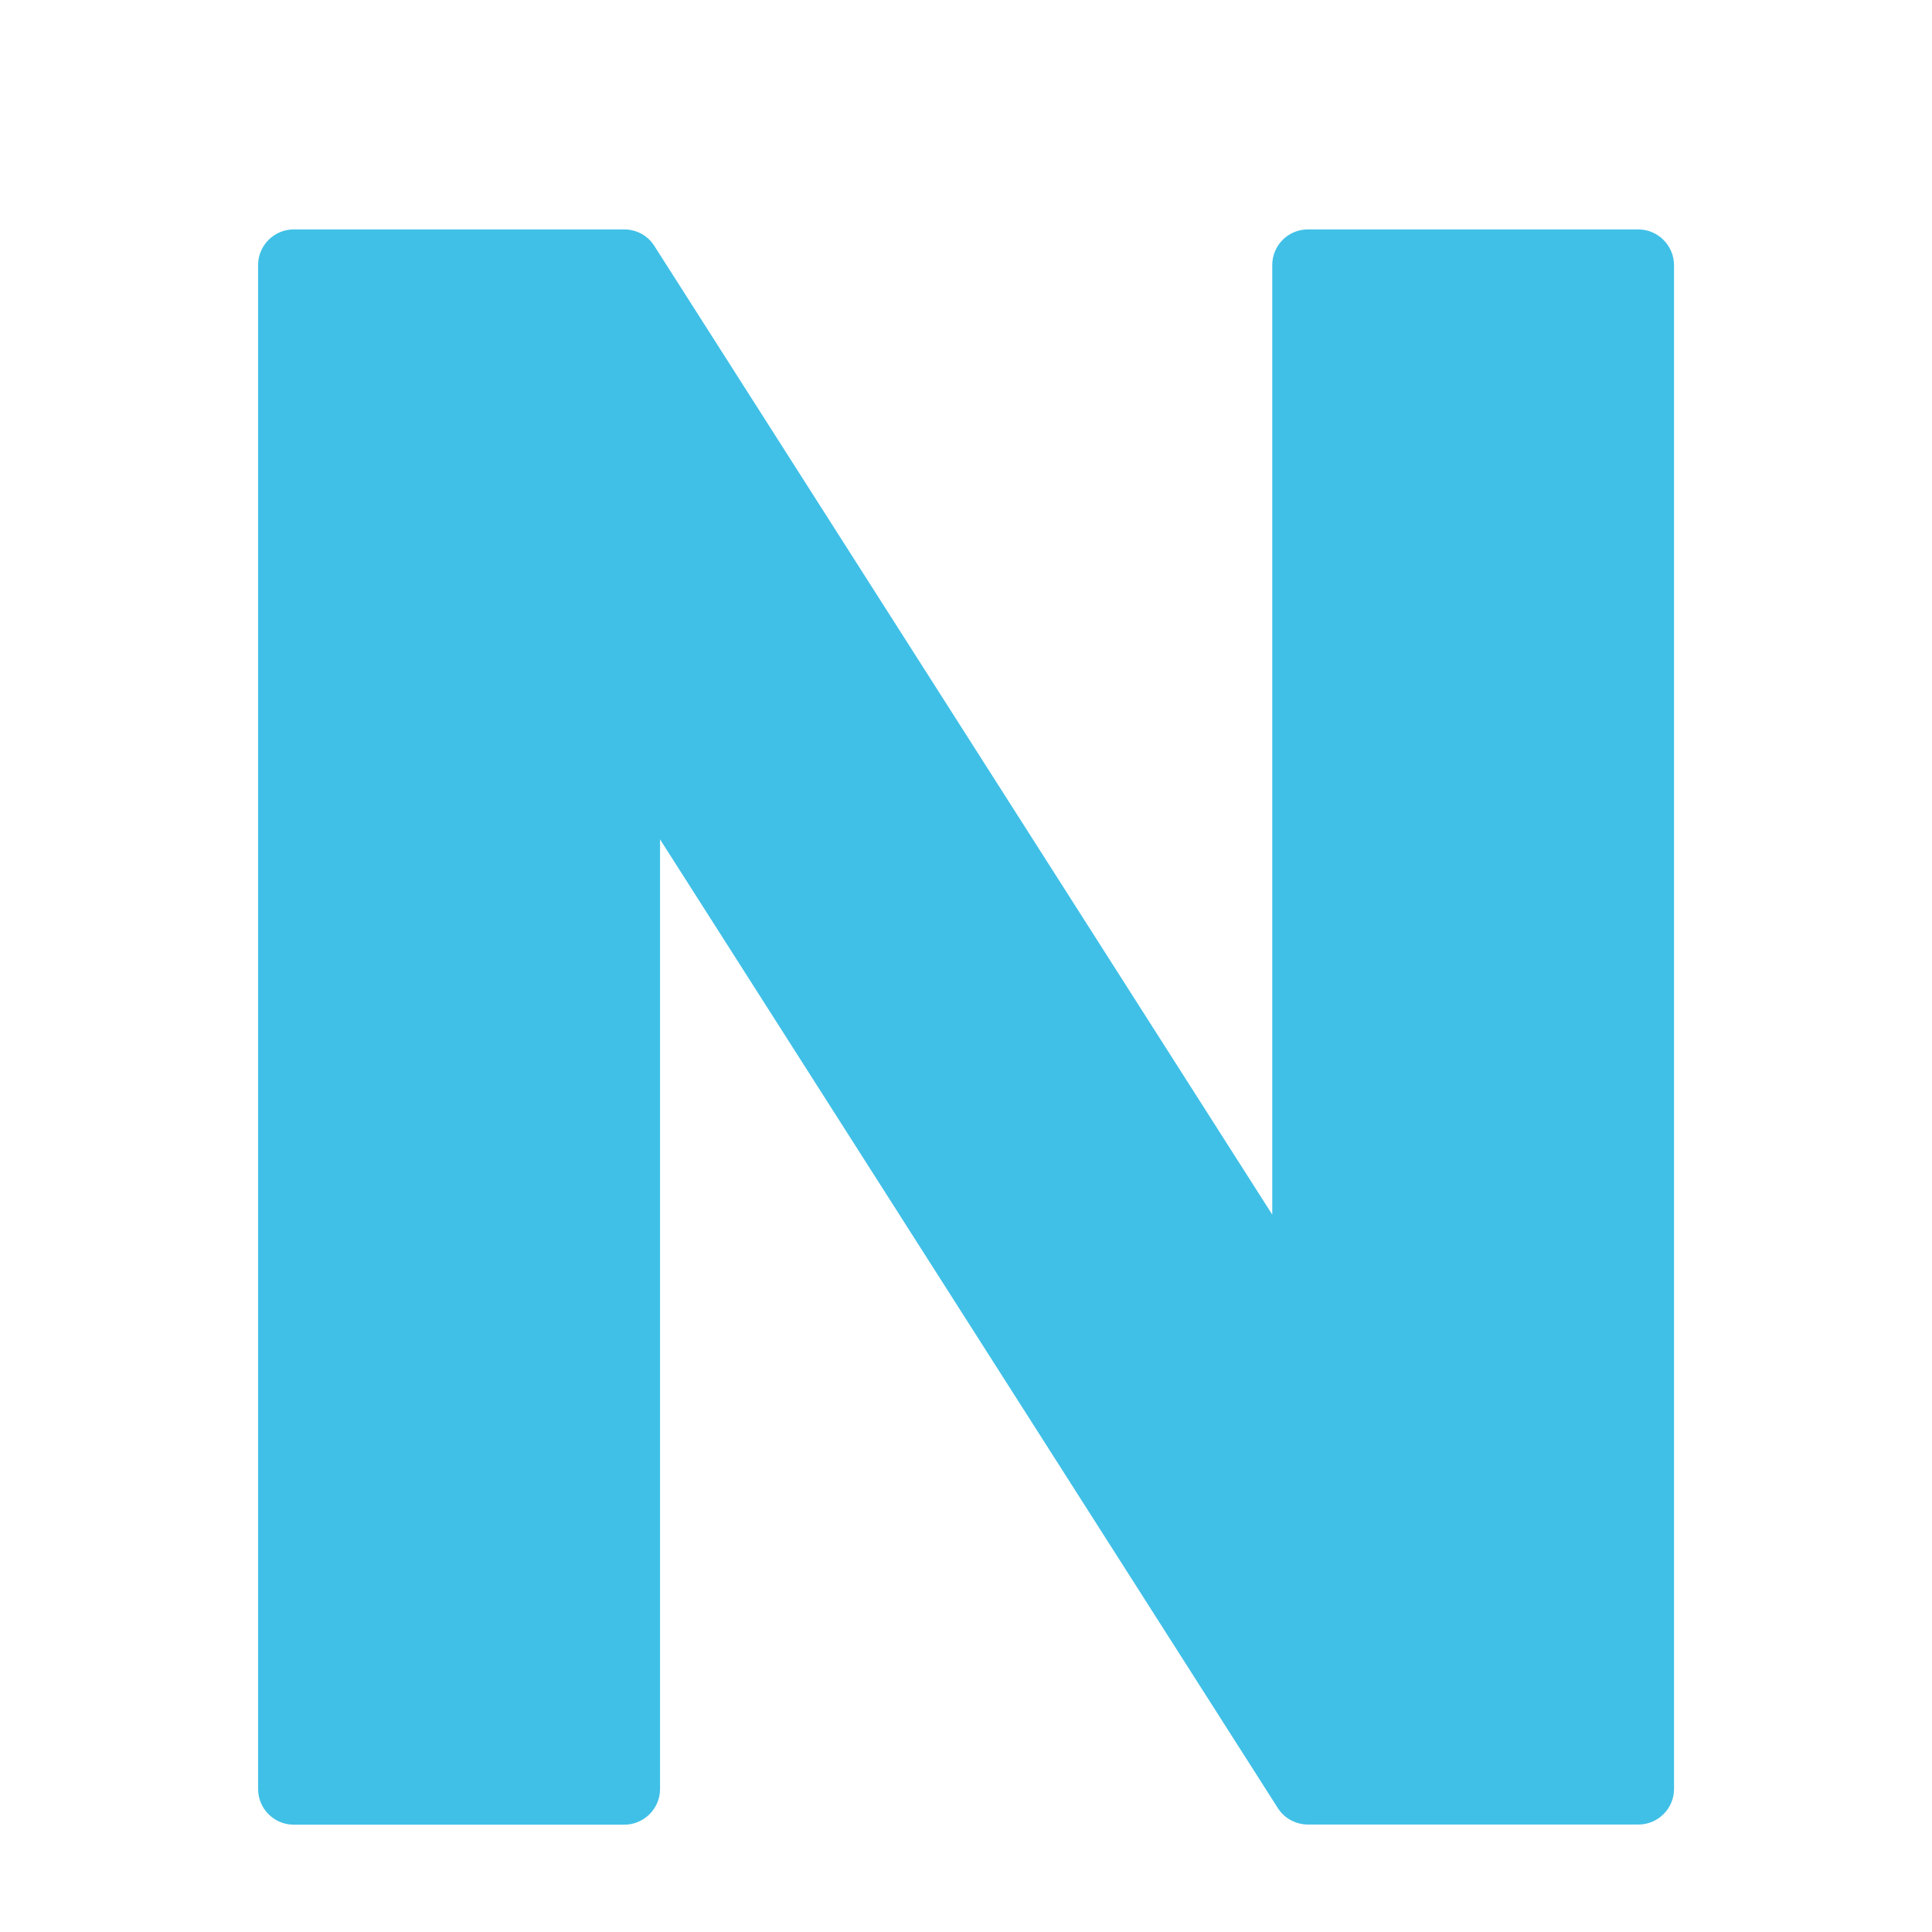 <svg width="128" height="128" style="enable-background:new 0 0 128 128;" xmlns="http://www.w3.org/2000/svg" xmlns:xlink="http://www.w3.org/1999/xlink">
  <path d="M108.54,15.2H86.65c-1.31,0-2.36,1.06-2.36,2.36v62.91L43.35,16.29c-0.43-0.68-1.18-1.09-1.99-1.09 h-21.9c-1.3,0-2.36,1.06-2.36,2.36v100.97c0,1.3,1.06,2.36,2.36,2.36h21.9c1.3,0,2.37-1.06,2.37-2.36V55.61l40.93,64.18 c0.43,0.68,1.19,1.09,2,1.09h21.89c1.3,0,2.36-1.06,2.36-2.36V17.56C110.9,16.26,109.84,15.2,108.54,15.2z" style="fill:#40C0E7;"/>
</svg>
